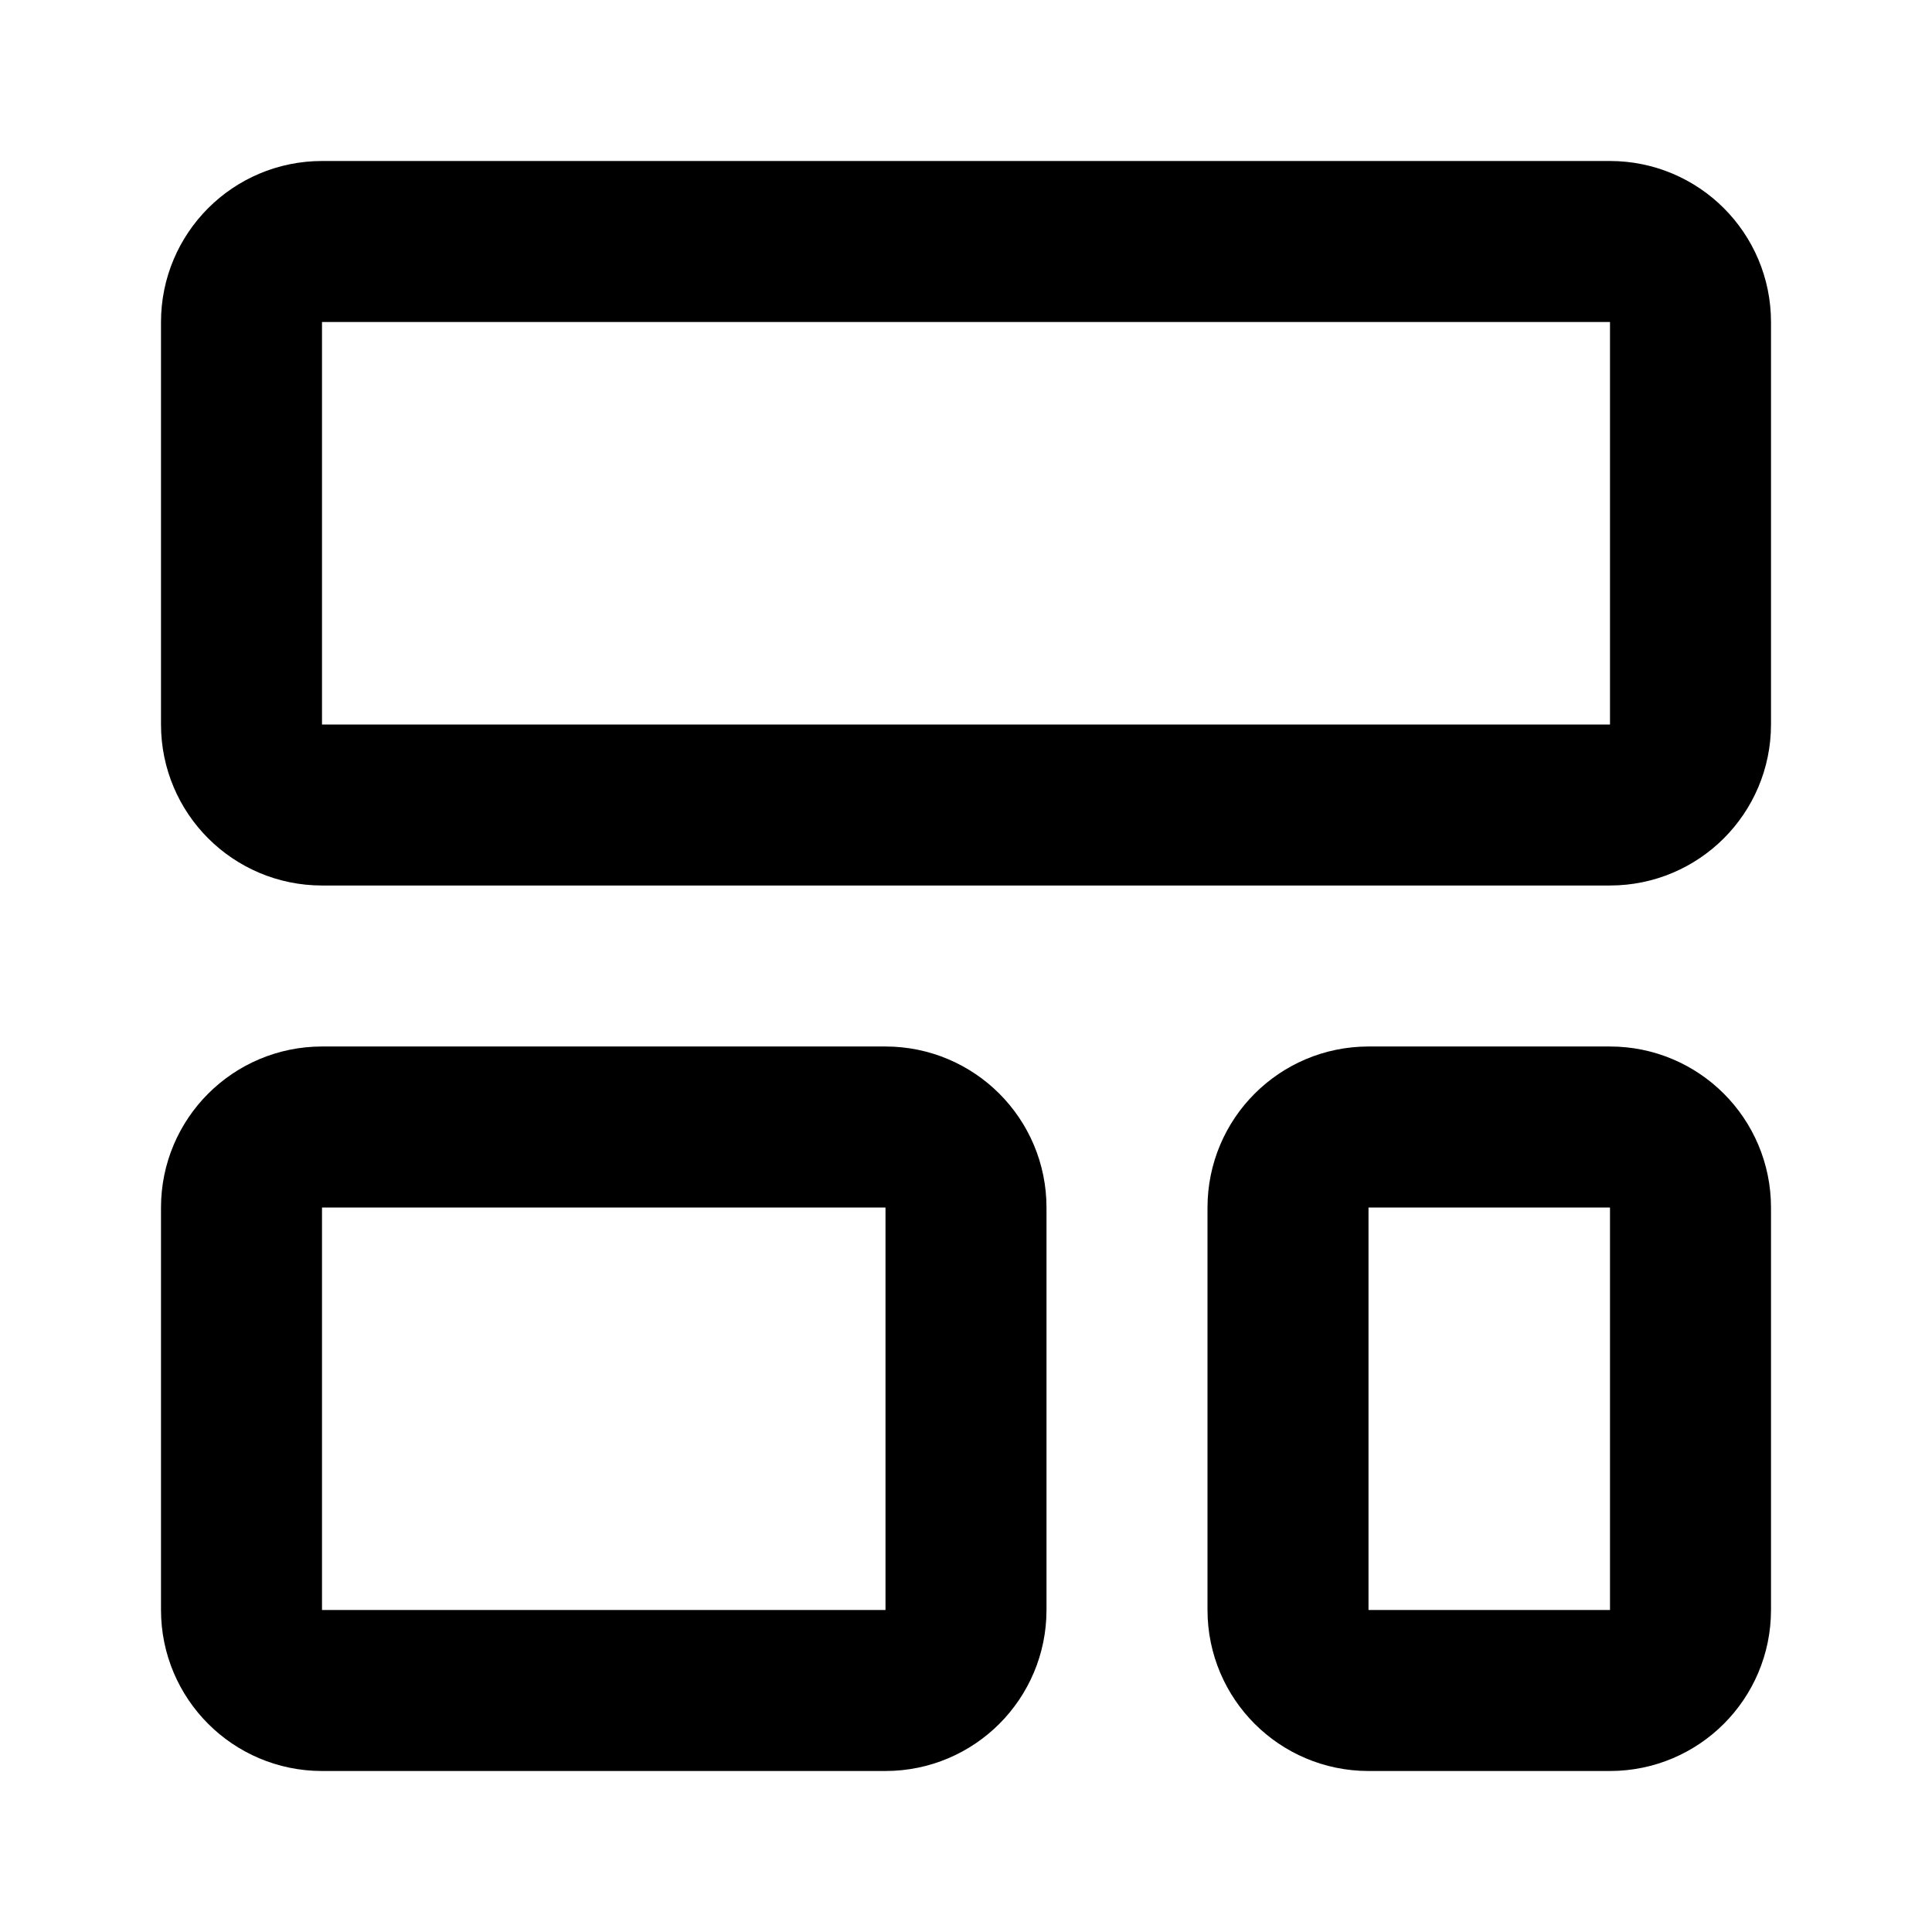 <?xml version="1.0" encoding="utf-8"?>
<svg xmlns="http://www.w3.org/2000/svg" fill="none" height="100%" overflow="visible" preserveAspectRatio="none" style="display: block;" viewBox="0 0 24 24" width="100%">
<g id="lucide/layout-template">
<g id="Vector">
<path d="M20 3H4C3.448 3 3 3.448 3 4V9C3 9.552 3.448 10 4 10H20C20.552 10 21 9.552 21 9V4C21 3.448 20.552 3 20 3Z" stroke="black" stroke-linecap="round" stroke-linejoin="round" stroke-width="2"/>
<path d="M11 14H4C3.448 14 3 14.448 3 15V20C3 20.552 3.448 21 4 21H11C11.552 21 12 20.552 12 20V15C12 14.448 11.552 14 11 14Z" stroke="black" stroke-linecap="round" stroke-linejoin="round" stroke-width="2"/>
<path d="M20 14H17C16.448 14 16 14.448 16 15V20C16 20.552 16.448 21 17 21H20C20.552 21 21 20.552 21 20V15C21 14.448 20.552 14 20 14Z" stroke="black" stroke-linecap="round" stroke-linejoin="round" stroke-width="2"/>
</g>
</g>
</svg>